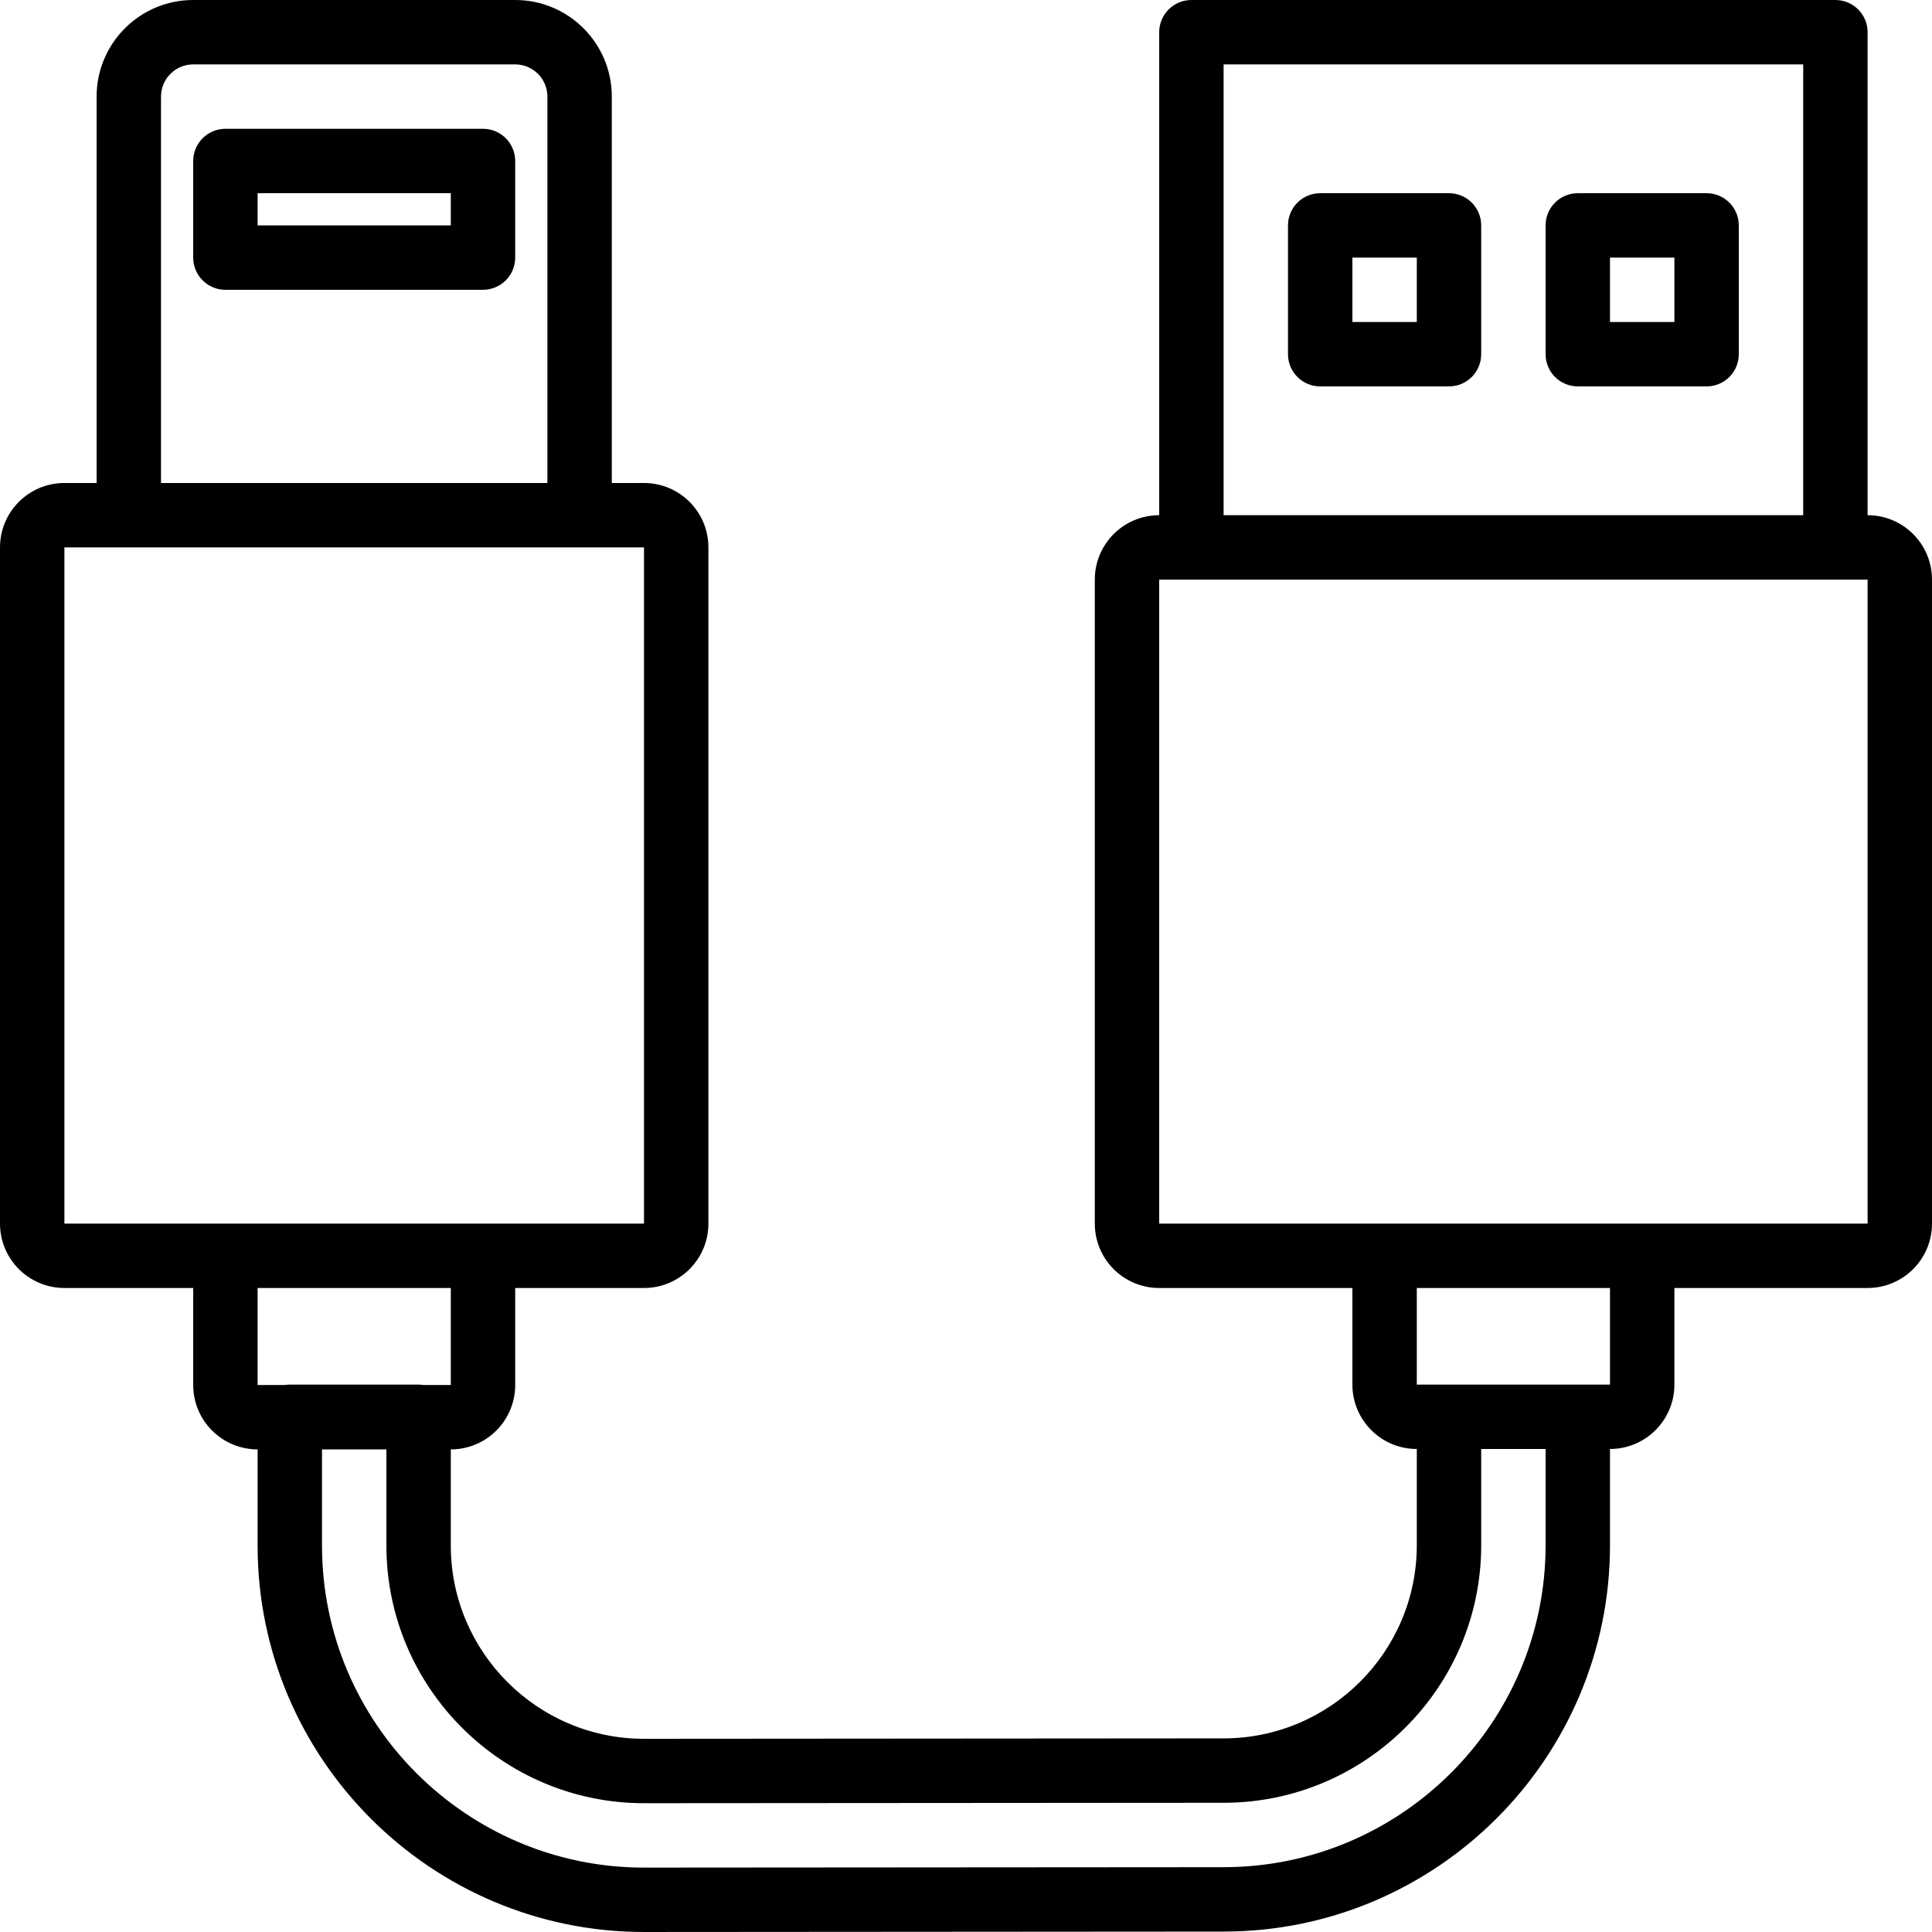 <?xml version="1.0" encoding="iso-8859-1"?>
<!-- Uploaded to: SVG Repo, www.svgrepo.com, Generator: SVG Repo Mixer Tools -->
<svg fill="#000000" height="800px" width="800px" version="1.1" id="Layer_1" xmlns="http://www.w3.org/2000/svg" xmlns:xlink="http://www.w3.org/1999/xlink" 
	 viewBox="0 0 503.609 503.609" xml:space="preserve">
<g>
	<g>
		<g>
			<path d="M125.903,33.575H58.755c-4.636,0-8.393,3.758-8.393,8.393v25.18c0,4.636,3.758,8.393,8.393,8.393h67.148
				c4.636,0,8.393-3.758,8.393-8.393v-25.18C134.296,37.333,130.538,33.575,125.903,33.575z M117.509,58.756H67.149v-8.393h50.361
				V58.756z"/>
			<path d="M486.821,134.295V8.395c0-4.636-3.758-8.393-8.393-8.393H310.559c-4.636,0-8.393,3.758-8.393,8.393v125.9
				c-9.27,0-16.787,7.511-16.787,16.787v167.869c0,9.276,7.516,16.787,16.787,16.787h50.361v25.18
				c0,9.276,7.516,16.787,16.787,16.787v25.074c0,27.758-22.601,50.361-50.361,50.361l-151.088,0.109
				c-27.754,0-50.355-22.603-50.355-50.361v-25.076c9.27,0,16.787-7.511,16.787-16.787v-25.287h33.574
				c9.27,0,16.787-7.511,16.787-16.787V142.688c0-9.276-7.517-16.787-16.787-16.787h-8.393V25.18c0-13.902-11.278-25.18-25.18-25.18
				H50.362c-13.902,0-25.18,11.278-25.18,25.18v100.721h-8.393c-9.27,0-16.787,7.511-16.787,16.787v176.262
				c0,9.276,7.517,16.787,16.787,16.787h33.574v25.287c0,9.276,7.517,16.787,16.787,16.787v25.076
				c0,55.542,45.18,100.721,100.721,100.721l151.088-0.109c55.536,0,100.715-45.18,100.715-100.721v-25.074
				c9.27,0,16.787-7.511,16.787-16.787v-25.18h50.361c9.27,0,16.787-7.511,16.787-16.787V151.082
				C503.608,141.806,496.091,134.295,486.821,134.295z M41.968,25.18c0-4.631,3.763-8.393,8.393-8.393h83.934
				c4.631,0,8.393,3.763,8.393,8.393v100.721H41.968V25.18z M16.788,142.688h16.787h117.508h16.787v176.262h-41.918
				c-0.017,0-0.033-0.003-0.05-0.003H58.755c-0.017,0-0.033,0.002-0.05,0.003H16.788V142.688z M117.509,335.738v25.287h-7.137
				c-0.411-0.062-0.828-0.104-1.256-0.104H75.542c-0.428,0-0.845,0.042-1.256,0.104h-7.137v-25.287H117.509z M402.887,402.779
				c0,46.271-37.664,83.934-83.934,83.934l-151.088,0.109c-46.265,0-83.928-37.664-83.928-83.934v-25.076h16.787v25.076
				c0,37.029,30.116,67.148,67.148,67.148l151.088-0.109c37.026,0,67.141-30.119,67.141-67.148v-25.071h16.787V402.779z
				 M318.952,16.789h151.082v117.506H318.952V16.789z M419.673,360.918h-50.361v-25.18h50.361V360.918z M486.821,318.951h-58.754
				h-67.148h-58.754V151.082h8.361c0.011,0,0.022,0.002,0.033,0.002h167.869c0.011,0,0.022-0.002,0.033-0.002h8.361V318.951z"/>
			<path d="M377.706,50.362h-33.574c-4.636,0-8.393,3.758-8.393,8.393V92.33c0,4.636,3.758,8.393,8.393,8.393h33.574
				c4.636,0,8.393-3.758,8.393-8.393V58.756C386.1,54.12,382.342,50.362,377.706,50.362z M369.313,83.936h-16.787V67.149h16.787
				V83.936z"/>
			<path d="M444.854,50.362H411.28c-4.636,0-8.393,3.758-8.393,8.393V92.33c0,4.636,3.758,8.393,8.393,8.393h33.574
				c4.636,0,8.393-3.758,8.393-8.393V58.756C453.247,54.12,449.489,50.362,444.854,50.362z M436.46,83.936h-16.787V67.149h16.787
				V83.936z"/>
		</g>
	</g>
</g>
</svg>